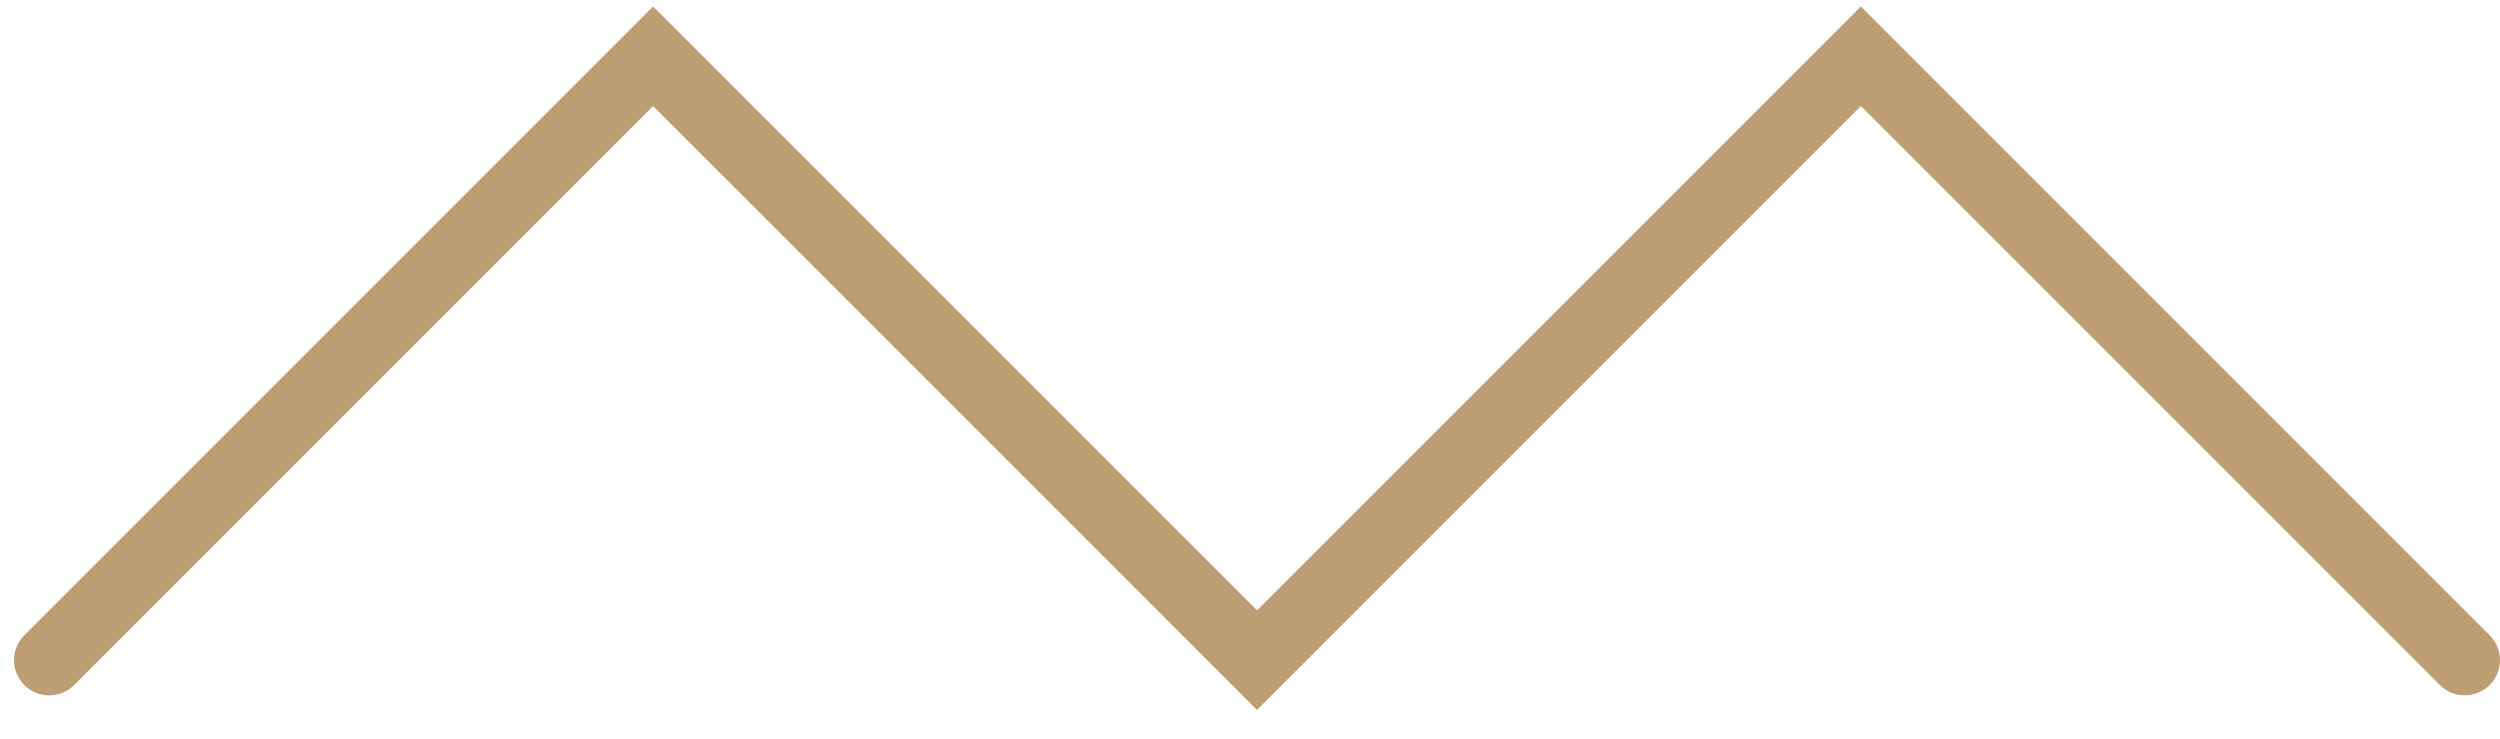 <?xml version="1.0" encoding="UTF-8"?> <svg xmlns="http://www.w3.org/2000/svg" width="71" height="21" viewBox="0 0 71 21" fill="none"> <path d="M1.398 18.748L18.548 1.598L35.699 18.748L52.849 1.598L69.999 18.748" stroke="#BC9E72" stroke-width="2" stroke-linecap="round"></path> </svg> 
